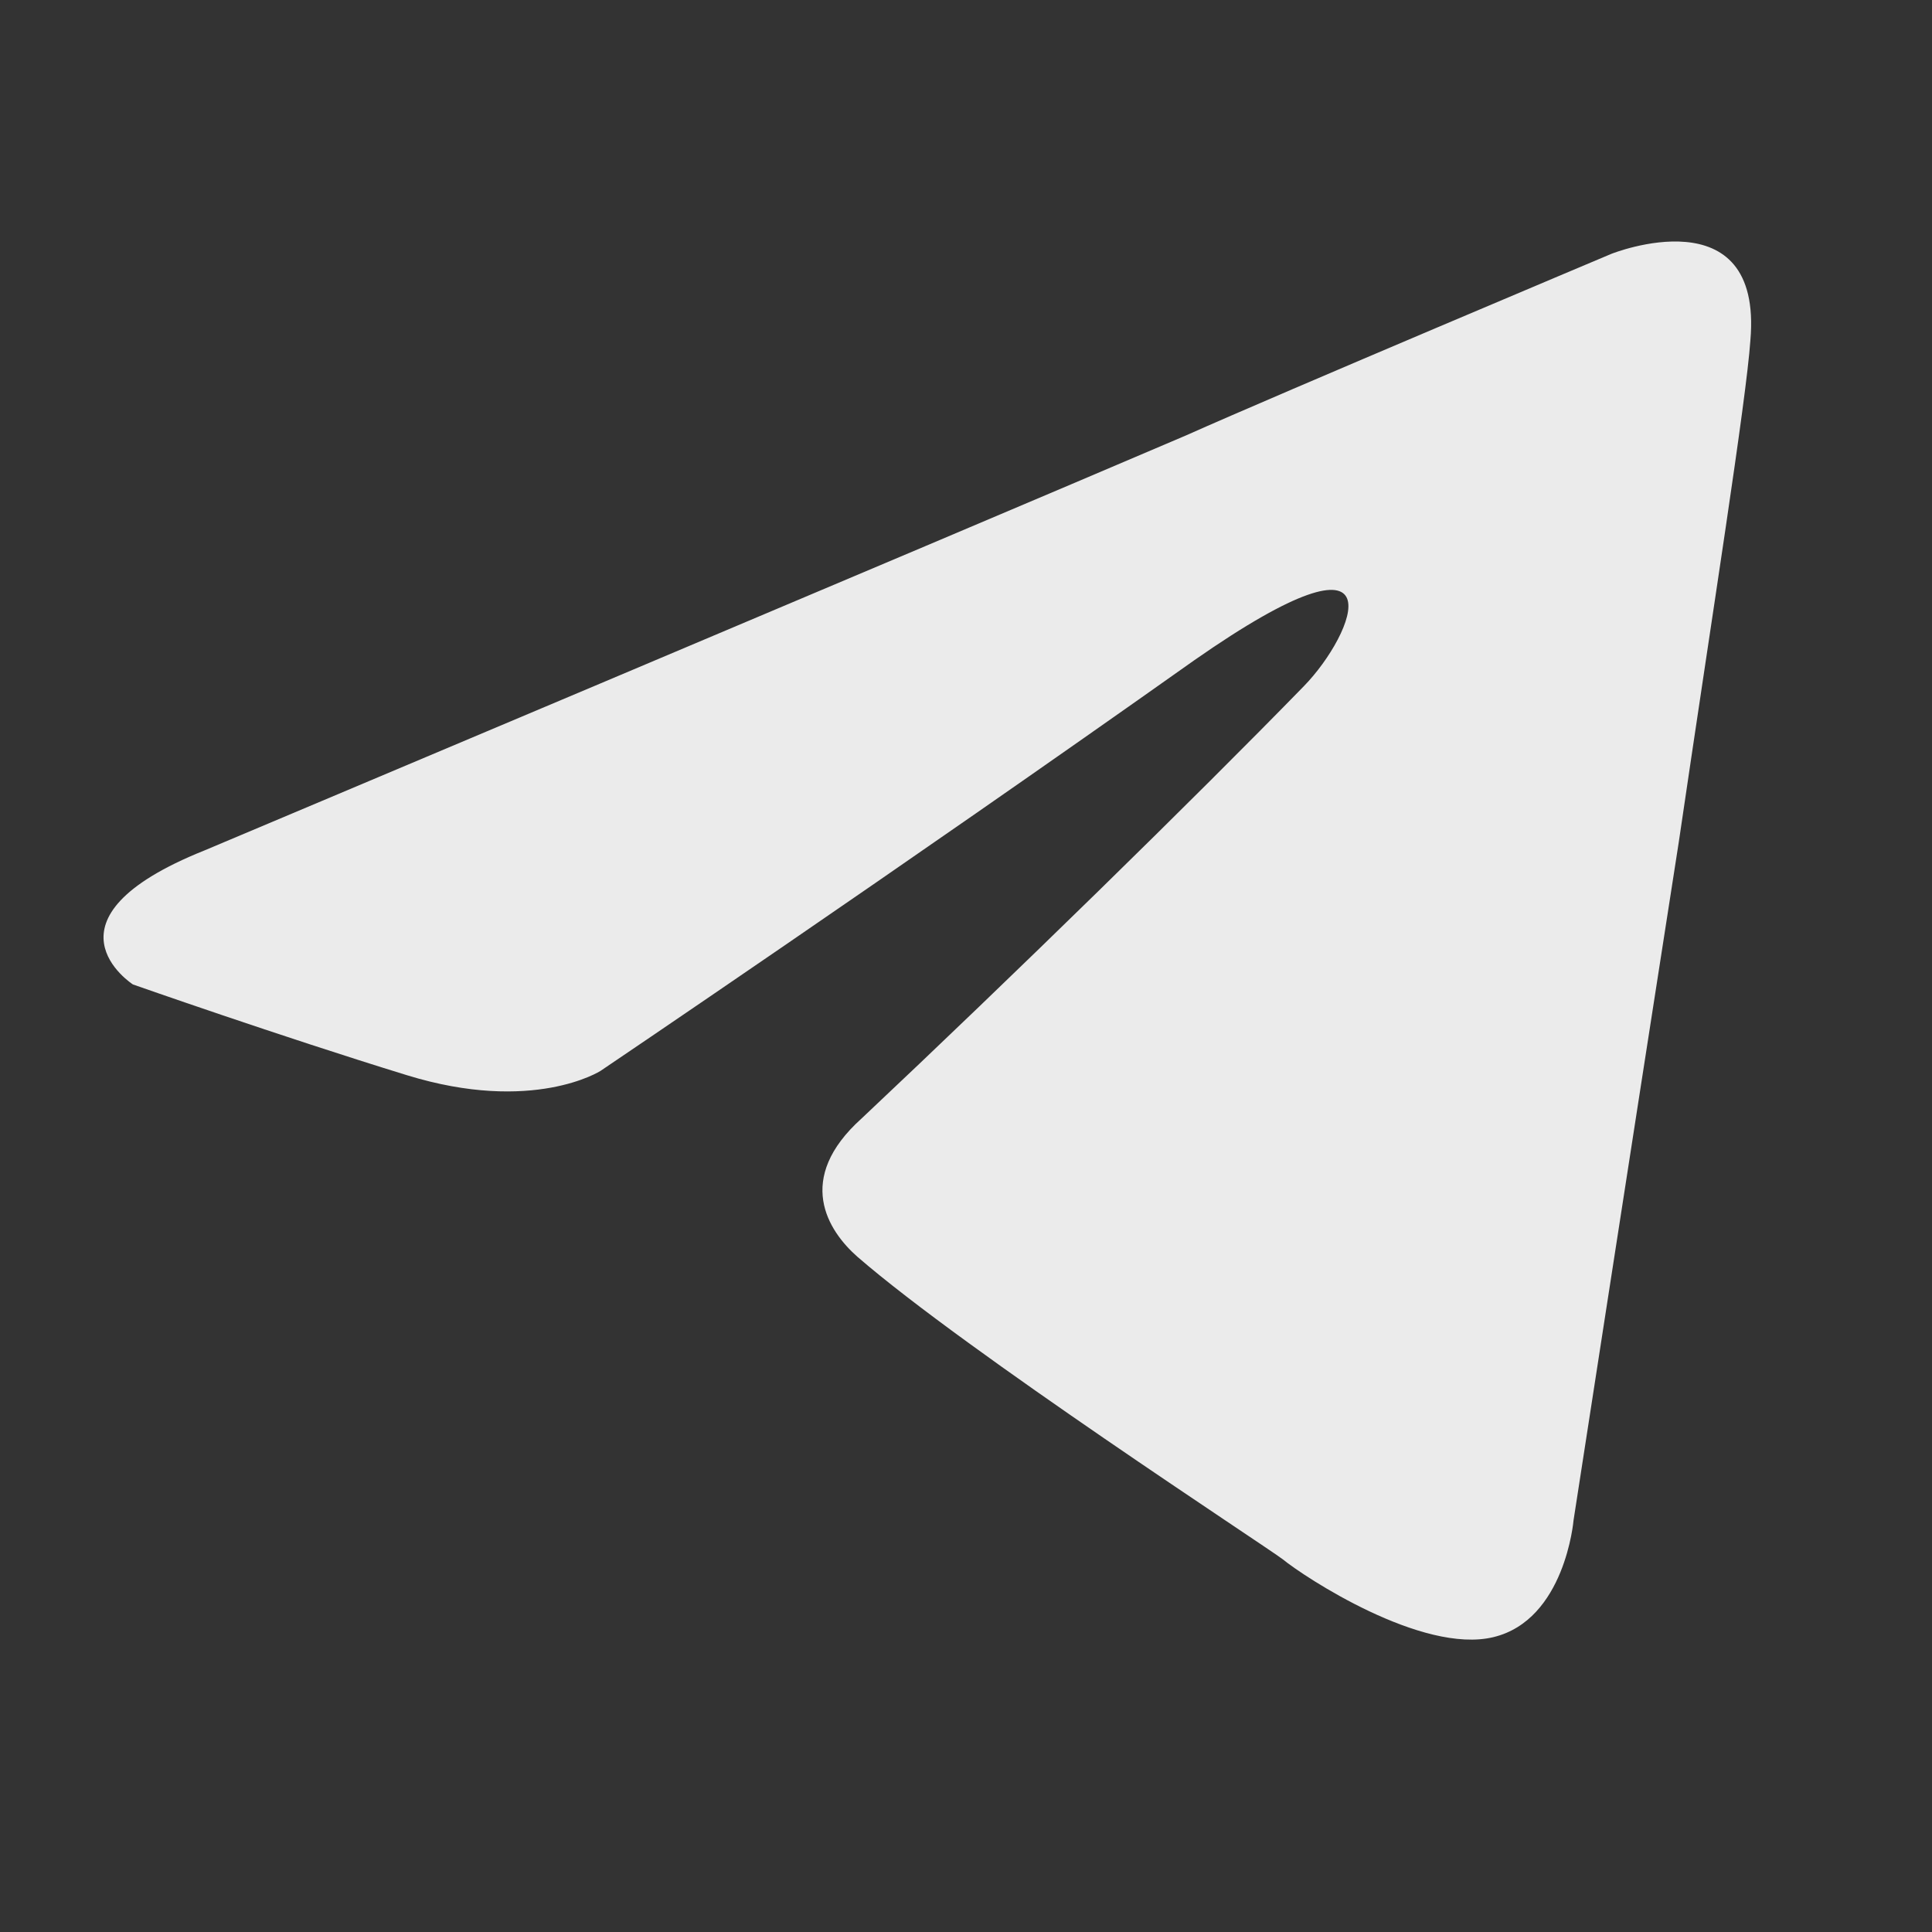 <svg width="24" height="24" viewBox="0 0 24 24" fill="none" xmlns="http://www.w3.org/2000/svg">
<rect x="0" y="0" width="24" height="24" fill="#333333" stroke="none"/>
<path d="M2.541 10.564C2.541 10.564 11.593 6.751 14.733 5.409C15.936 4.872 20.018 3.153 20.018 3.153C20.018 3.153 21.901 2.402 21.744 4.227C21.692 4.979 21.273 7.61 20.855 10.457C20.227 14.484 19.547 18.887 19.547 18.887C19.547 18.887 19.442 20.123 18.552 20.337C17.663 20.552 16.198 19.586 15.936 19.371C15.727 19.21 12.012 16.793 10.651 15.612C10.285 15.29 9.867 14.645 10.704 13.893C12.587 12.121 14.837 9.92 16.198 8.523C16.826 7.879 17.454 6.375 14.837 8.201C11.122 10.832 7.46 13.303 7.46 13.303C7.46 13.303 6.622 13.84 5.053 13.356C3.483 12.873 1.651 12.229 1.651 12.229C1.651 12.229 0.396 11.423 2.541 10.564Z" fill="white" fill-opacity="0.9"/>
</svg>
